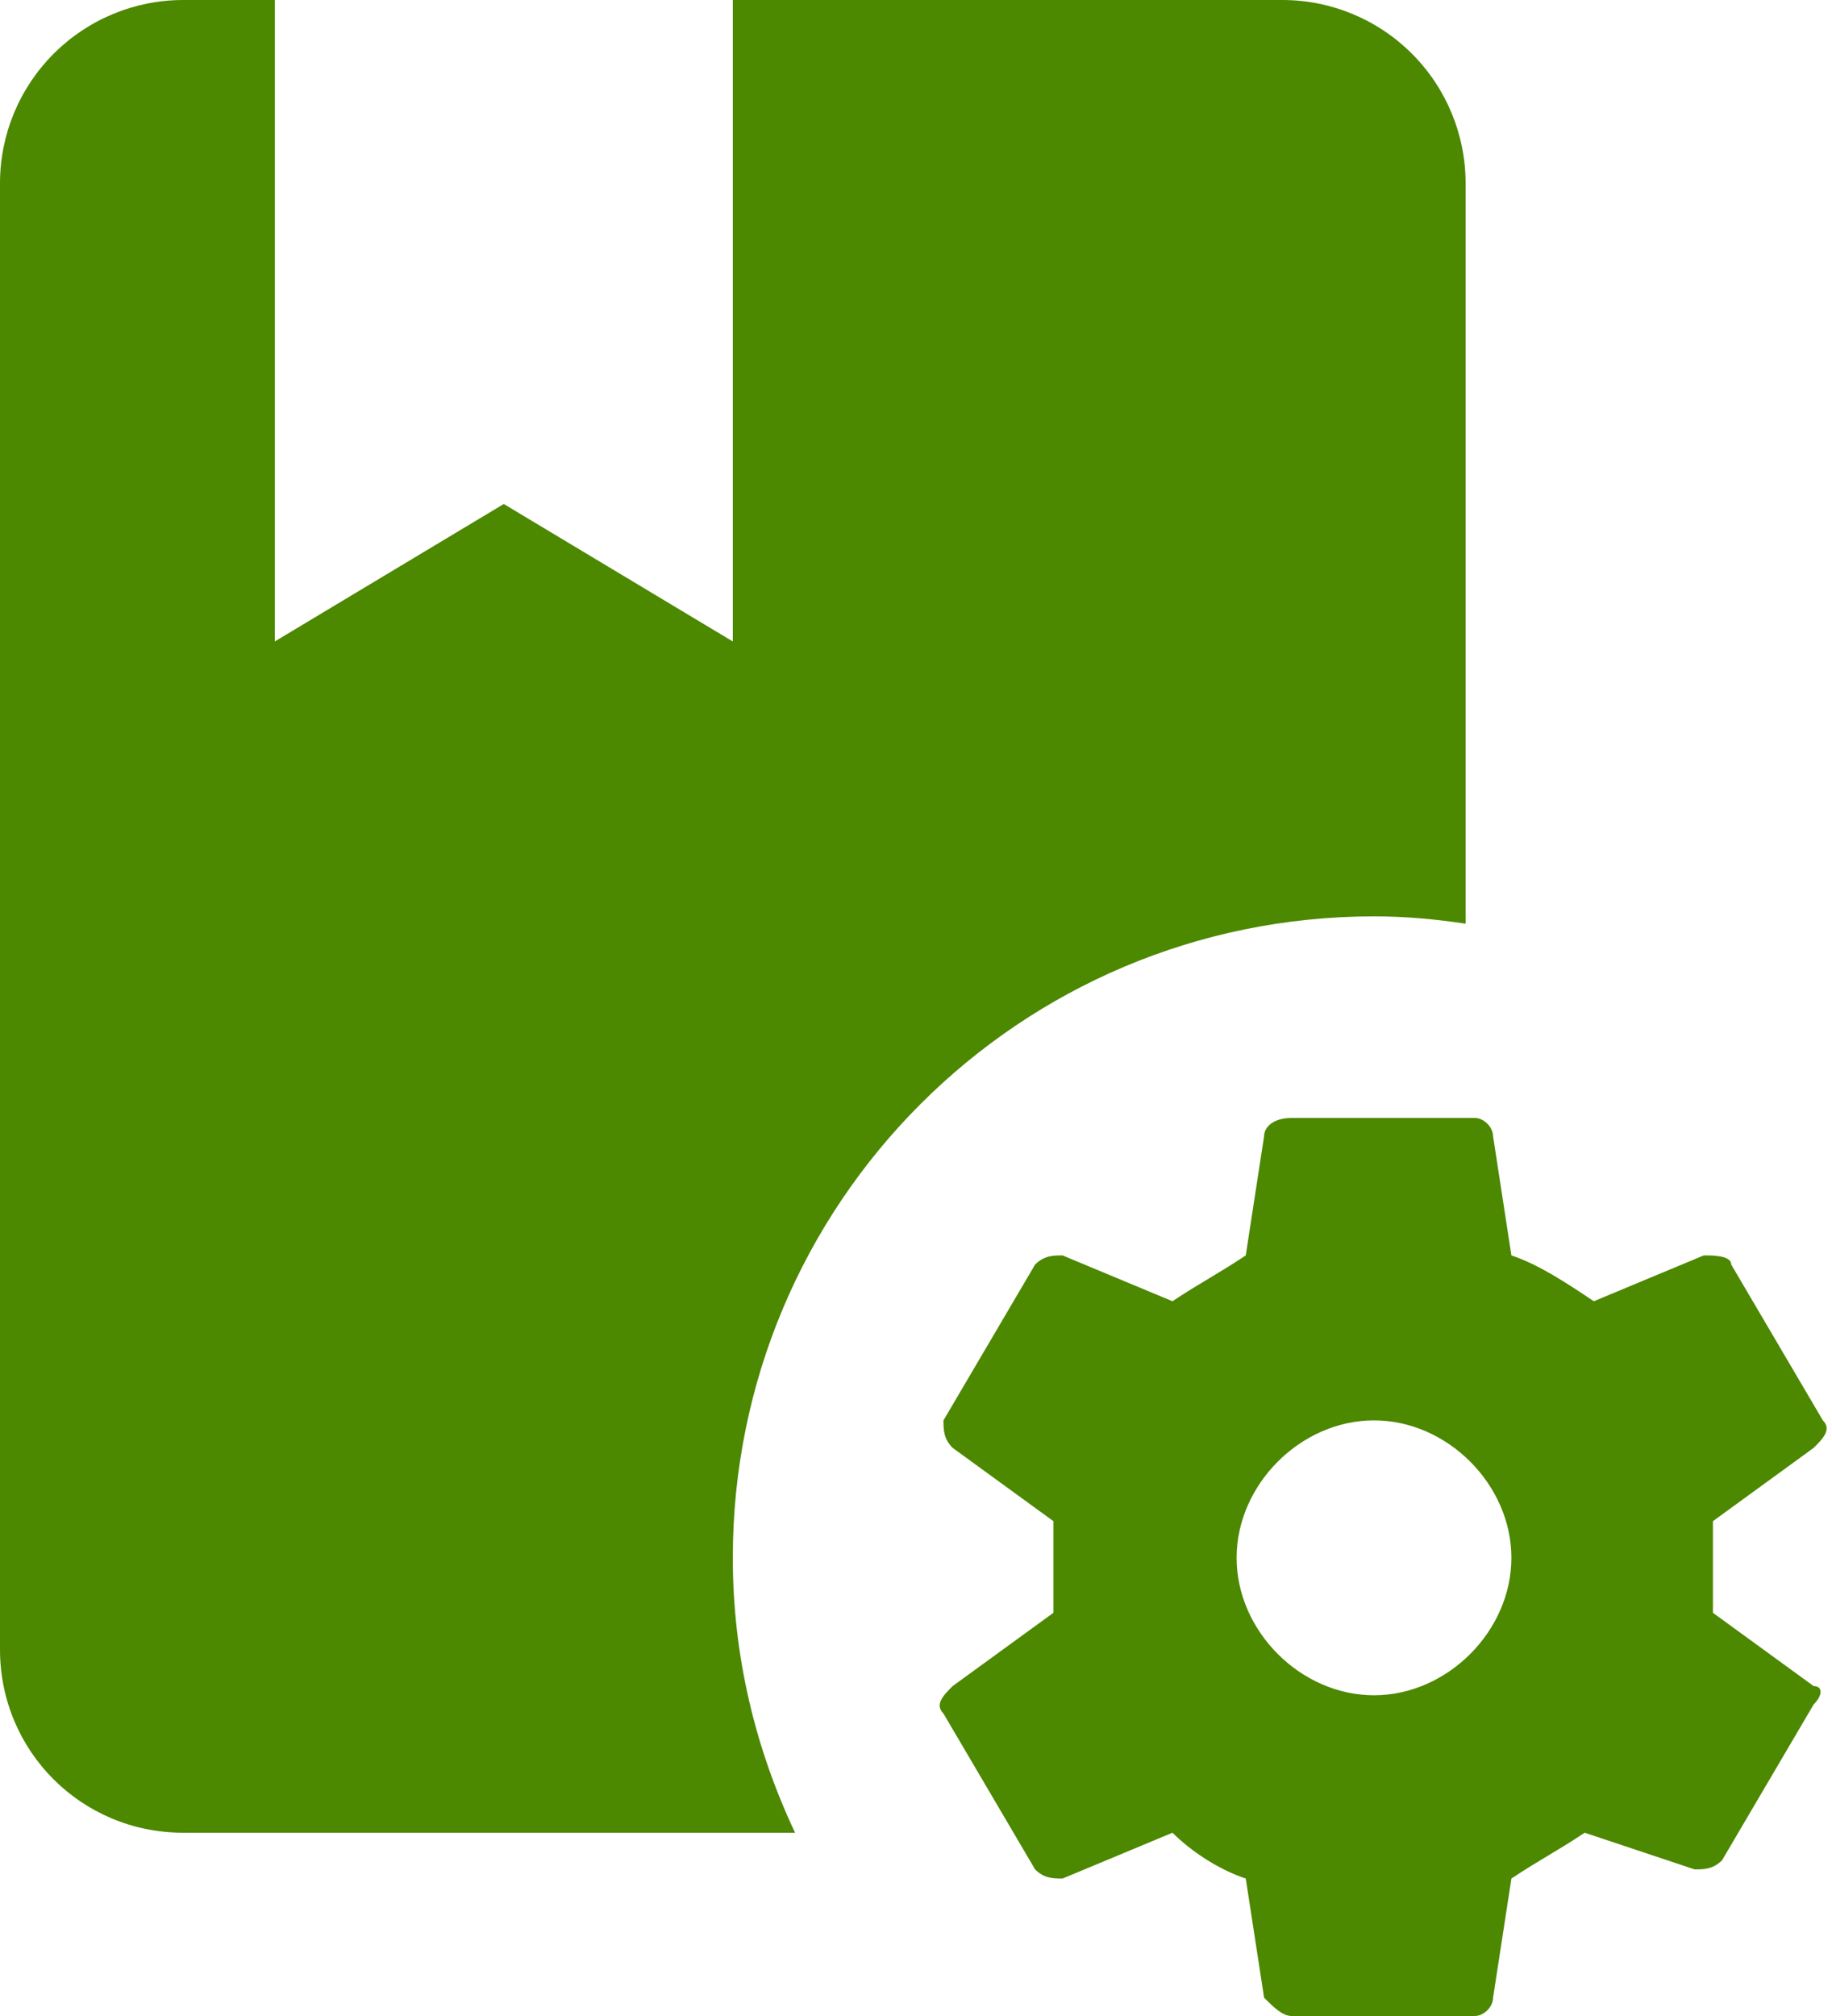 <svg width="20" height="22" viewBox="0 0 20 22" fill="none" xmlns="http://www.w3.org/2000/svg">
<path d="M8 17C8 18.08 8.25 19.09 8.68 20H2C0.89 20 0 19.11 0 18V2C0 1.47 0.211 0.961 0.586 0.586C0.961 0.211 1.47 0 2 0H3V7L5.5 5.5L8 7V0H14C14.53 0 15.039 0.211 15.414 0.586C15.789 0.961 16 1.47 16 2V10.08C15.67 10.03 15.34 10 15 10C11.13 10 8 13.13 8 17ZM19.8 18.4C19.9 18.4 19.9 18.5 19.8 18.6L18.8 20.3C18.7 20.4 18.6 20.4 18.5 20.4L17.3 20C17 20.2 16.8 20.3 16.5 20.5L16.3 21.8C16.3 21.9 16.2 22 16.1 22H14.1C14 22 13.9 21.9 13.8 21.8L13.6 20.5C13.3 20.4 13 20.2 12.8 20L11.6 20.5C11.5 20.5 11.4 20.5 11.3 20.4L10.3 18.7C10.2 18.6 10.3 18.5 10.4 18.4L11.5 17.6V16.6L10.4 15.8C10.3 15.7 10.3 15.6 10.3 15.5L11.3 13.8C11.4 13.7 11.5 13.7 11.6 13.7L12.8 14.2C13.1 14 13.3 13.9 13.6 13.7L13.8 12.4C13.8 12.3 13.9 12.2 14.1 12.2H16.1C16.2 12.2 16.3 12.3 16.3 12.4L16.5 13.7C16.8 13.8 17.1 14 17.4 14.2L18.6 13.7C18.7 13.7 18.9 13.7 18.9 13.8L19.9 15.5C20 15.6 19.9 15.7 19.8 15.8L18.7 16.6V17.6L19.8 18.4ZM16.5 17C16.5 16.2 15.8 15.5 15 15.5C14.2 15.5 13.5 16.2 13.5 17C13.5 17.8 14.2 18.5 15 18.5C15.8 18.5 16.5 17.8 16.5 17Z" fill="#4C8800"/>
</svg>
